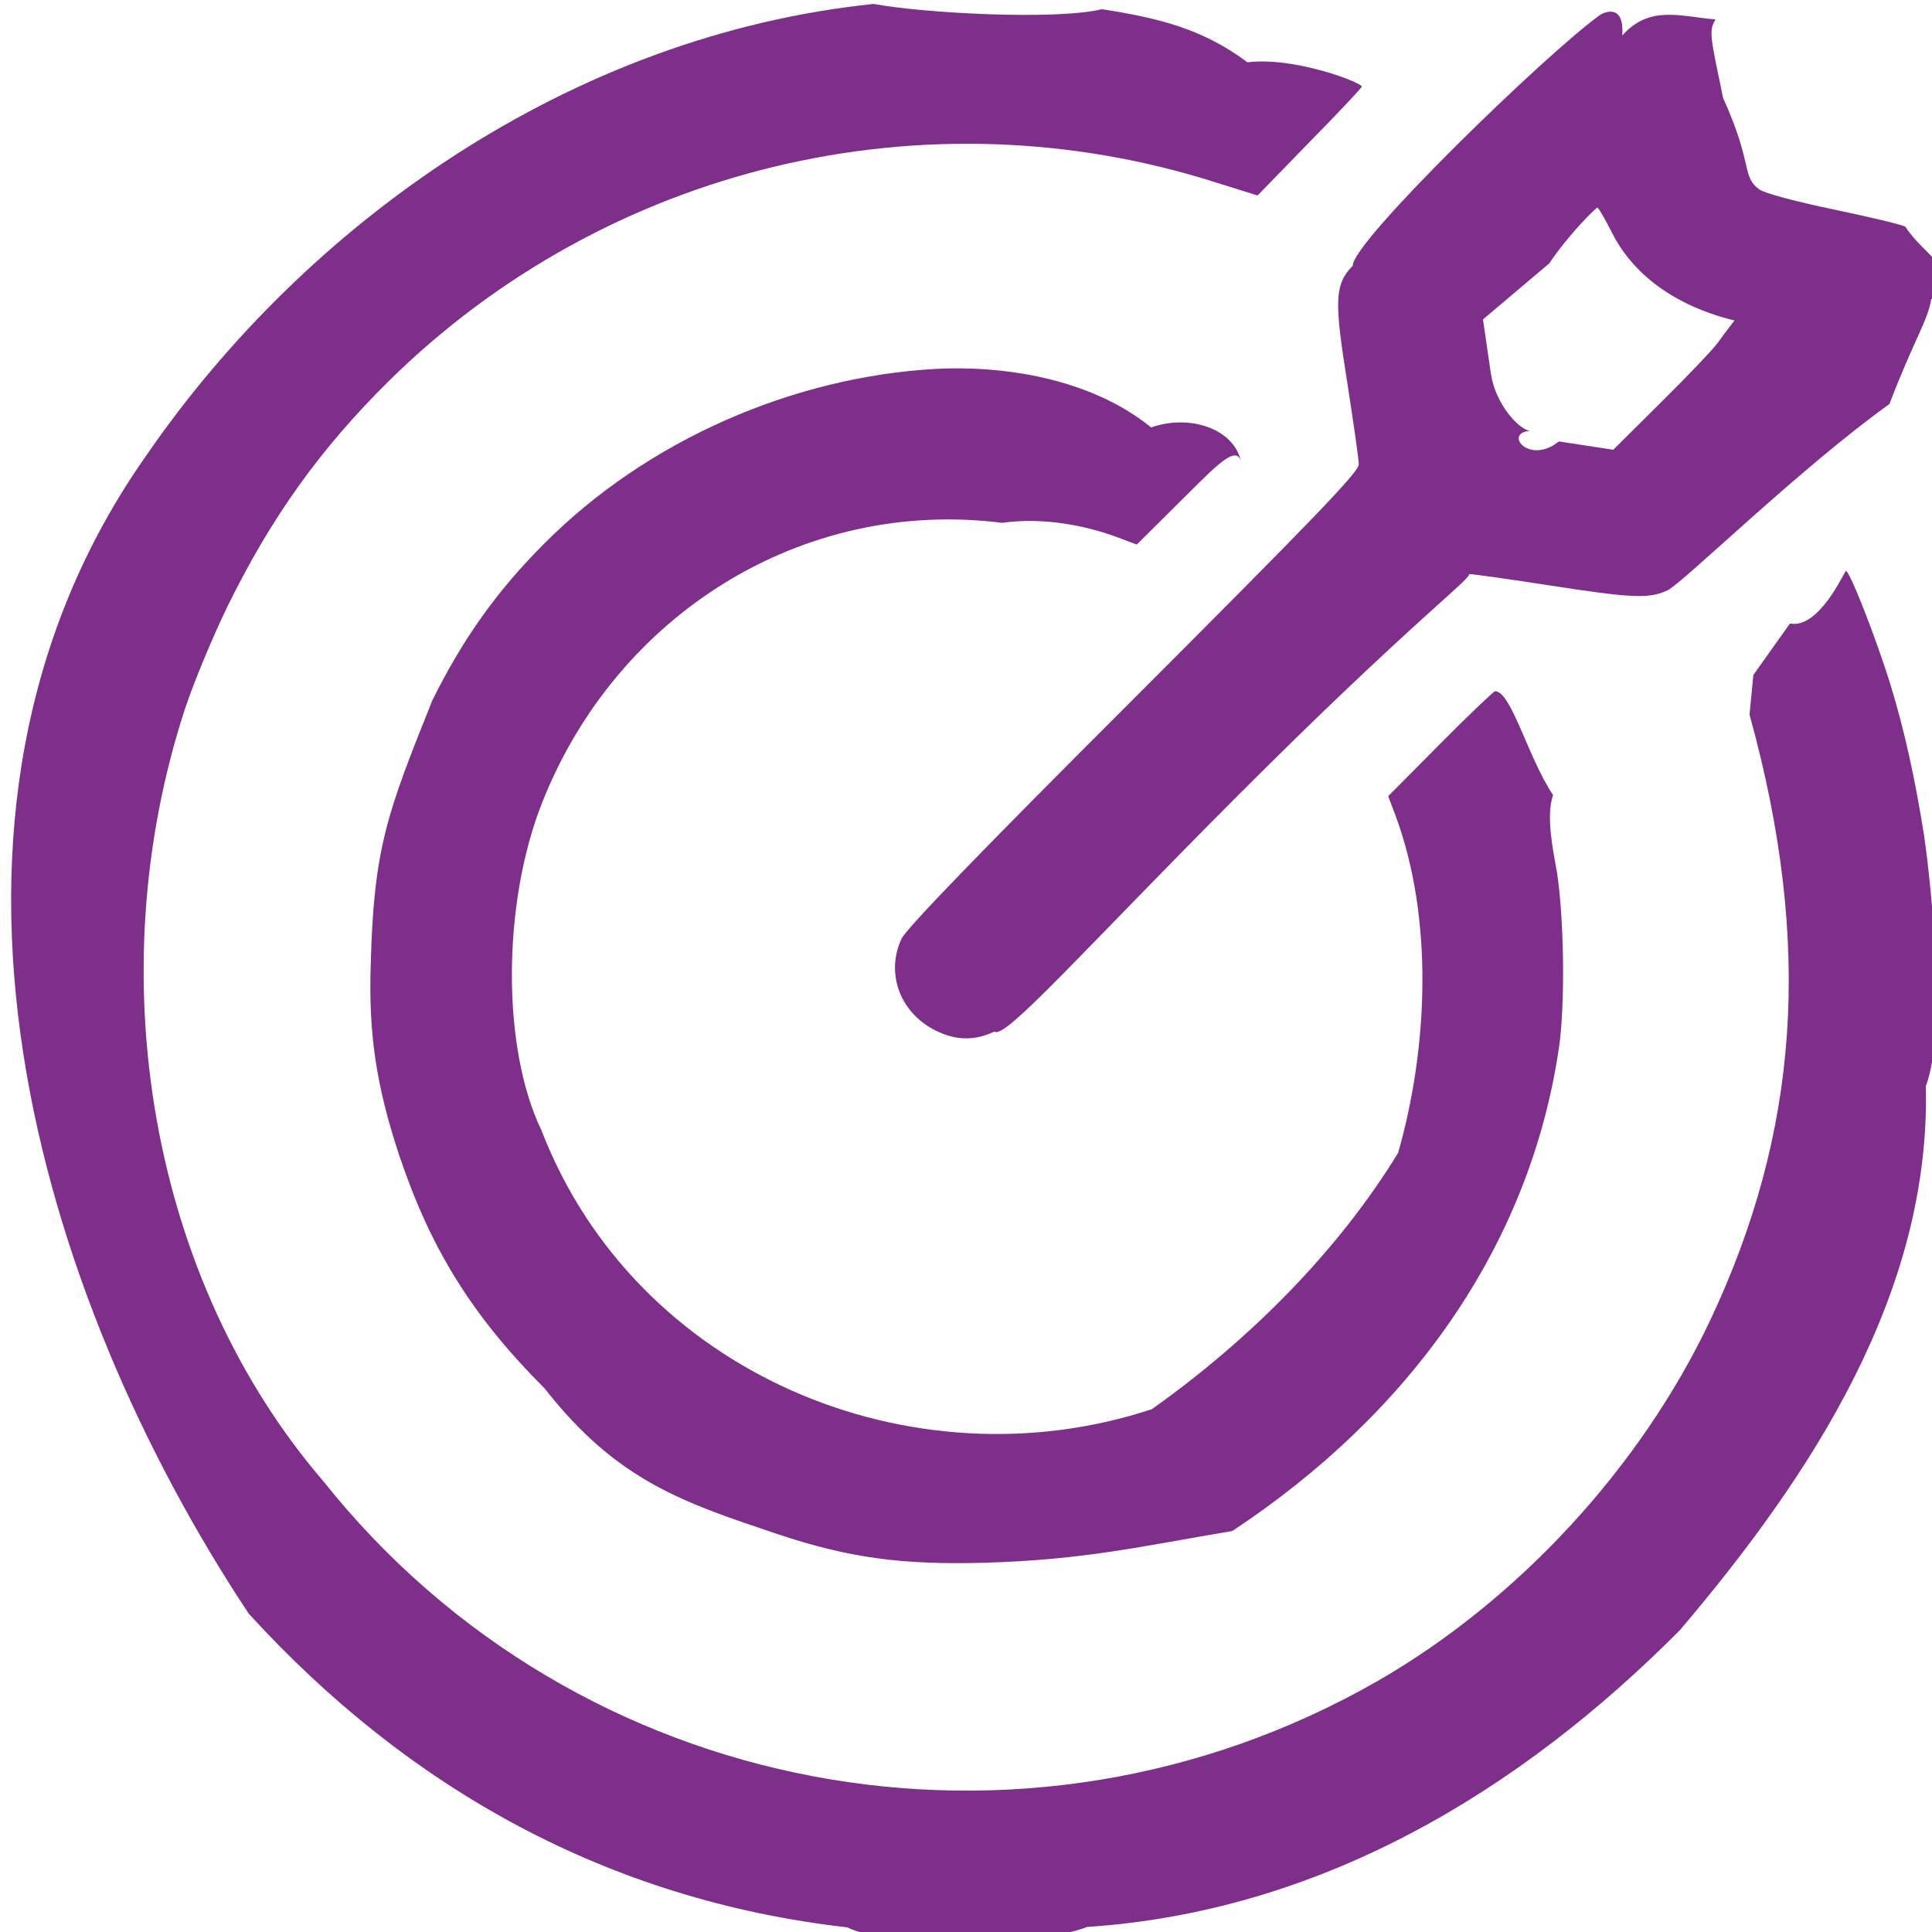 <svg 
 xmlns="http://www.w3.org/2000/svg"
 xmlns:xlink="http://www.w3.org/1999/xlink"
 width="49px" height="49px">
<path fill-rule="evenodd"  fill="rgb(126, 47, 138)"
 d="M48.978,7.593 C48.901,8.120 48.538,8.628 47.92,10.247 C45.636,11.886 42.687,14.780 42.294,14.971 C41.825,15.192 41.404,15.172 39.297,14.847 C38.301,14.693 37.373,14.559 37.239,14.559 C37.47,14.559 35.812,15.747 31.302,20.270 C27.452,24.132 25.480,26.38 25.221,26.163 C24.733,26.393 24.273,26.393 23.785,26.163 C22.847,25.732 22.444,24.706 22.866,23.806 C22.990,23.547 24.896,21.573 28.755,17.721 C33.265,13.208 34.462,11.972 34.462,11.780 C34.462,11.646 34.328,10.726 34.174,9.730 C33.849,7.689 33.830,7.219 34.31,6.740 C34.270,6.156 39.230,1.346 40.571,0.387 C40.743,0.272 41.2,0.129 41.145,0.90 C41.844,0.119 42.620,0.42 43.51,0.493 C43.329,0.780 43.386,0.962 43.702,2.486 C44.47,4.172 44.162,4.469 44.621,4.805 C44.755,4.901 45.540,5.111 46.508,5.313 C47.417,5.504 48.241,5.696 48.327,5.753 C48.796,6.50 49.83,6.874 48.978,7.593 ZM43.99,8.129 C42.246,7.699 41.318,6.769 40.887,5.907 C40.705,5.552 40.542,5.265 40.513,5.265 C40.485,5.265 39.814,5.907 39.29,6.683 L37.612,8.101 L37.813,9.481 C37.928,10.247 38.52,10.899 38.81,10.928 C38.120,10.966 38.771,11.81 39.537,11.196 L40.916,11.407 L42.151,10.180 C42.831,9.509 43.463,8.839 43.558,8.705 L43.740,8.455 L43.99,8.129 ZM35.208,20.193 L36.530,18.861 C37.258,18.124 37.890,17.530 37.918,17.530 C38.33,17.530 38.761,19.235 39.39,20.164 C39.202,20.691 39.393,21.583 39.489,22.129 C39.671,23.317 39.699,25.492 39.537,26.584 C38.790,31.644 35.735,35.869 31.254,38.83 C28.956,39.214 27.539,39.558 24.982,39.635 C22.866,39.693 21.525,39.511 19.715,38.907 C17.350,38.111 15.655,37.57 13.817,35.218 C11.978,33.378 10.925,31.682 10.130,29.315 C9.527,27.504 9.345,26.163 9.403,24.45 C9.479,21.487 9.833,20.59 10.963,17.769 C11.729,16.217 12.601,14.990 13.788,13.802 C16.412,11.158 20.12,9.557 23.737,9.356 C25.384,9.270 27.625,9.567 29.195,10.84 C30.296,10.458 31.493,10.976 31.493,11.91 C31.493,11.129 30.900,11.761 30.162,12.489 L28.831,13.812 L28.324,13.620 C27.539,13.333 26.476,13.112 25.413,13.26 C20.347,12.623 15.636,15.584 13.750,20.356 C12.735,22.924 12.725,26.58 13.731,28.664 C16.115,34.844 23.143,37.747 29.214,35.74 C31.694,33.981 33.945,31.721 35.46,29.238 C36.224,26.565 36.358,23.298 35.400,20.701 L35.208,20.193 ZM31.895,4.958 L30.852,4.632 C23.469,2.275 15.387,4.220 9.862,9.663 C8.120,11.387 6.884,13.112 5.773,15.374 C5.390,16.159 4.902,17.338 4.691,17.980 C2.489,24.716 3.801,32.46 8.215,37.584 C14.621,45.624 25.978,47.770 34.940,42.634 C38.503,40.584 41.615,37.211 43.376,33.483 C45.617,28.731 45.991,23.97 44.372,18.124 L44.47,17.118 L45.397,15.814 C46.134,15.96 46.776,14.502 46.814,14.482 C46.900,14.444 47.580,16.178 47.954,17.386 C48.308,18.555 48.566,19.724 48.796,21.171 C48.997,22.531 49.36,26.220 48.844,27.543 C48.97,32.784 45.962,37.393 42.610,41.34 C38.569,45.413 33.514,48.48 27.567,48.872 C26.390,49.35 22.626,49.44 21.487,48.882 C15.416,48.19 10.360,45.365 6.310,40.928 C0.995,32.918 -2.77,20.759 3.705,11.560 C7.784,5.63 14.497,0.895 22.157,0.100 C23.383,0.33 26.744,0.52 27.950,0.234 C29.310,0.445 30.488,0.713 31.637,1.58 C32.853,1.432 34.577,2.112 34.538,2.199 C34.519,2.246 33.925,2.879 33.198,3.617 L31.895,4.958 Z"/>
</svg>